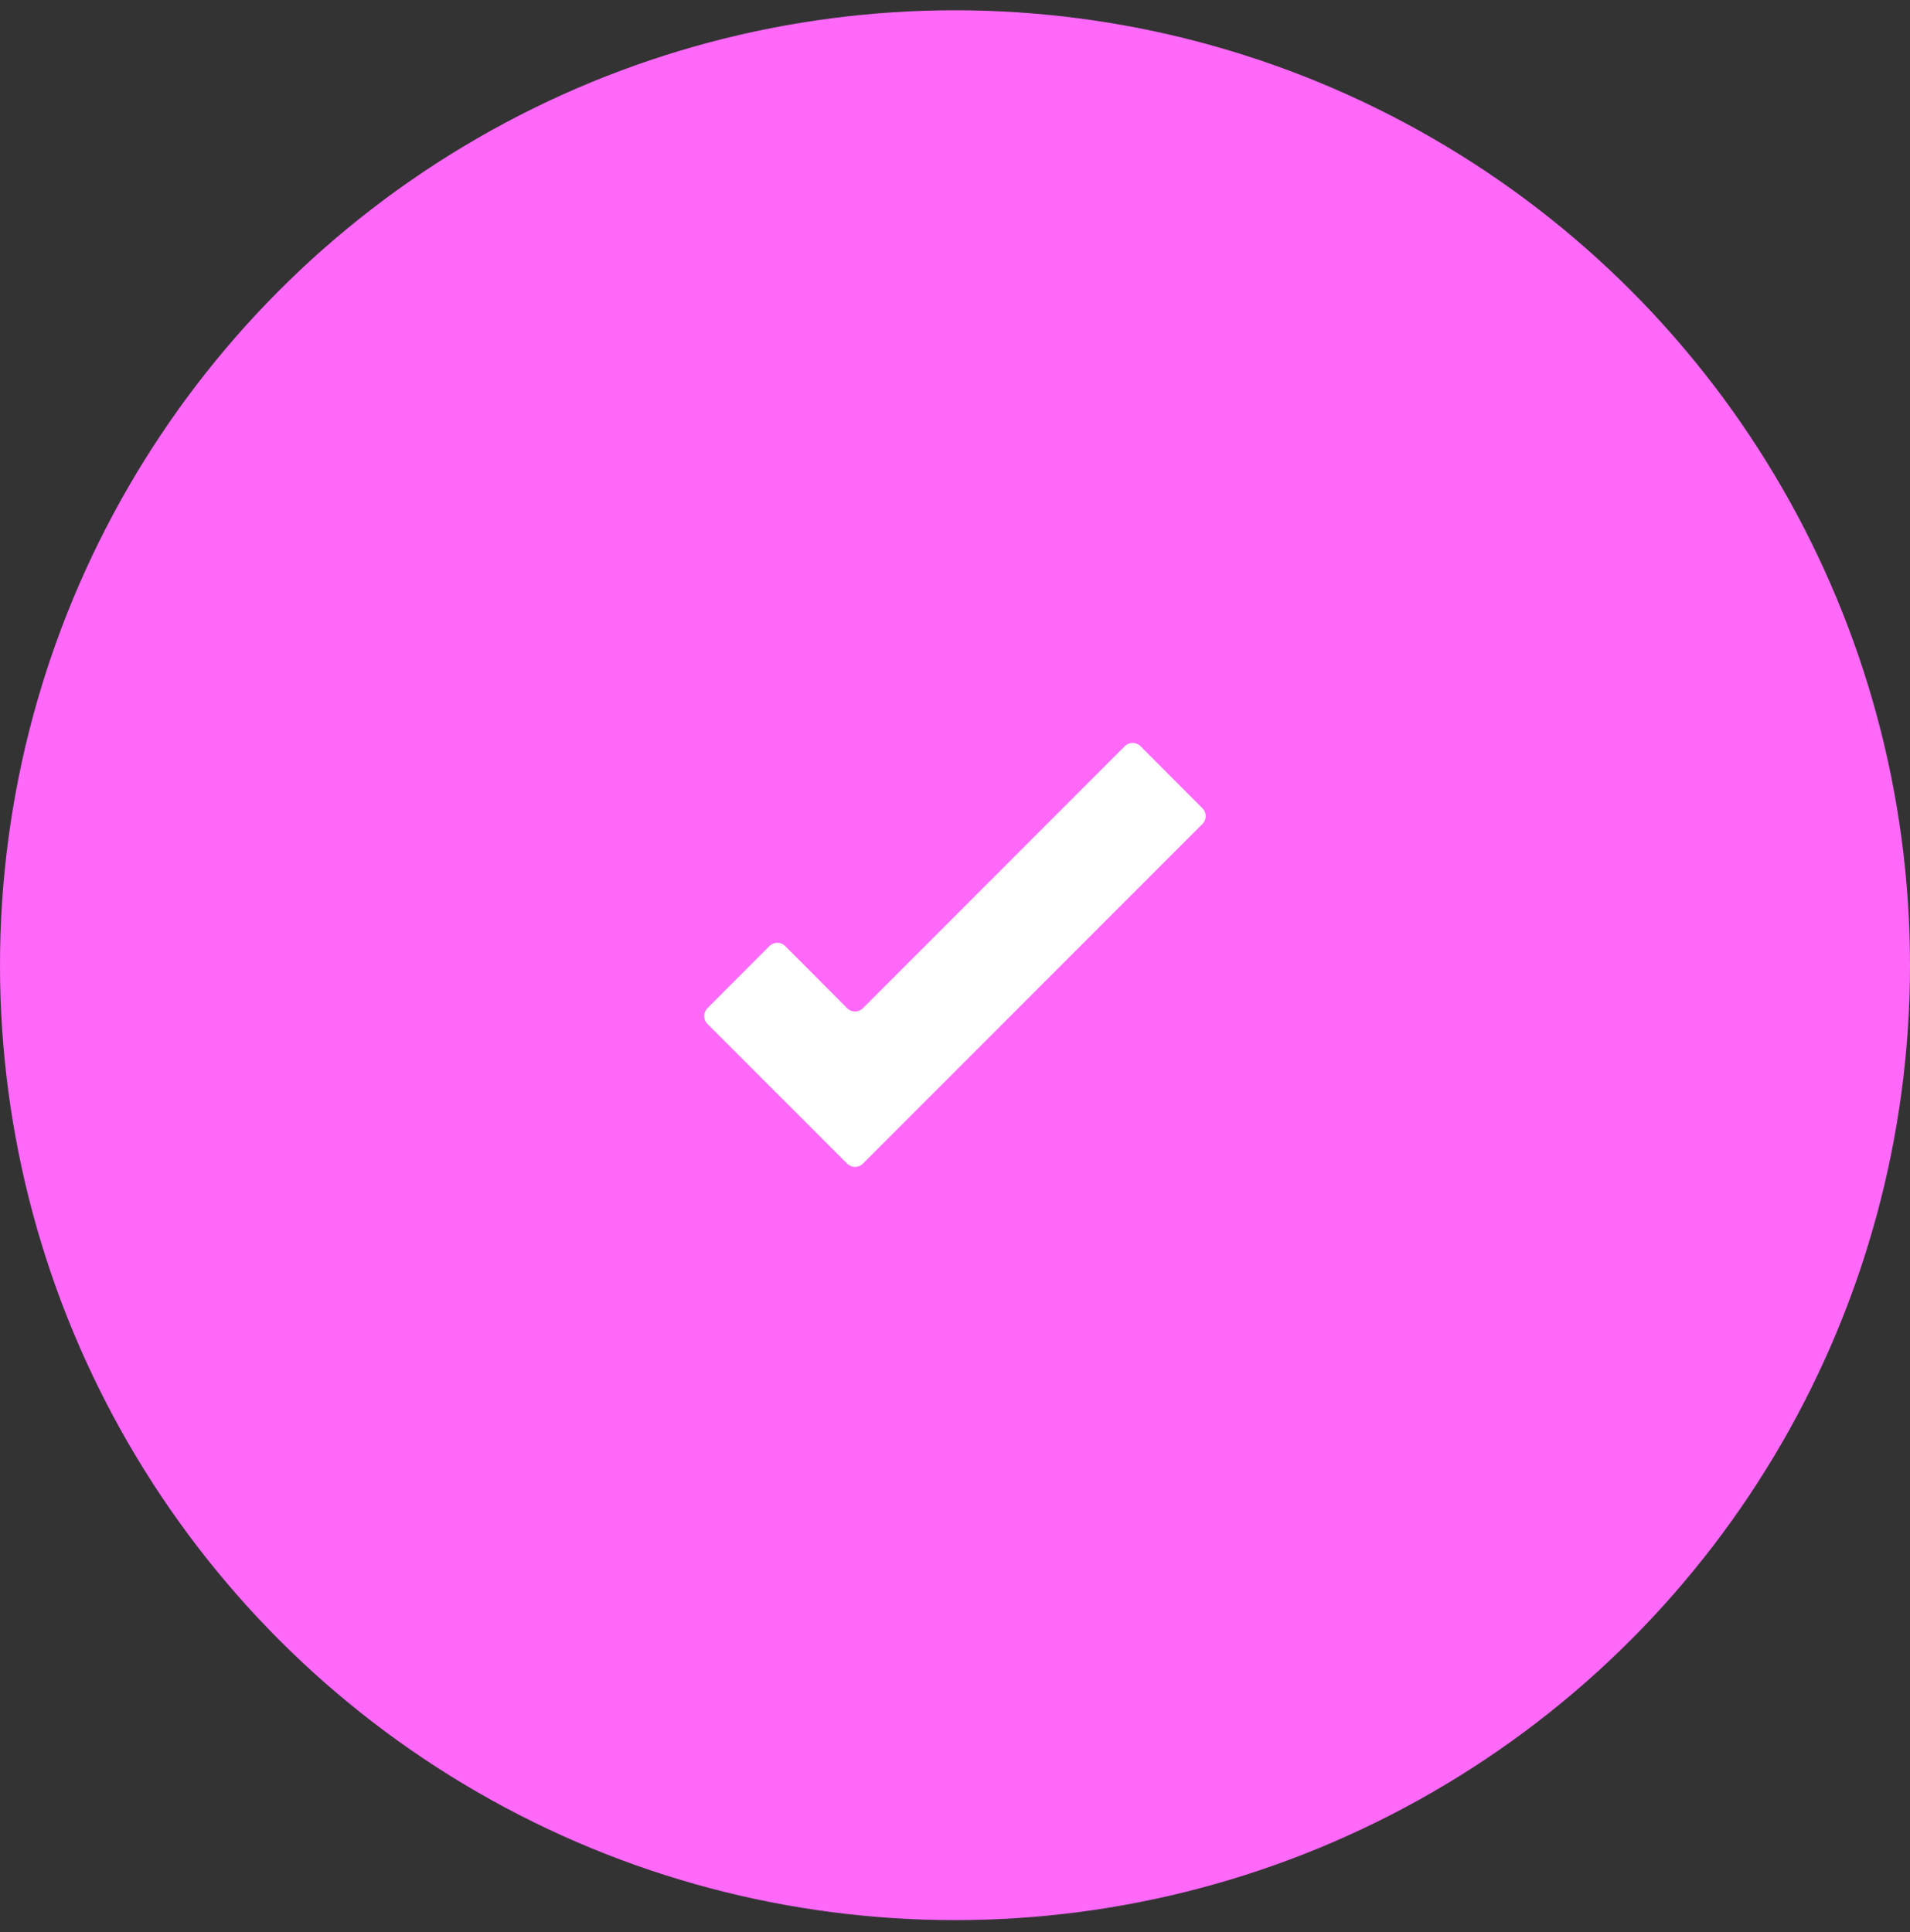 <svg xmlns="http://www.w3.org/2000/svg" width="86" height="87" viewBox="0 0 86 87" fill="none"><rect x="0" y="0" width="86" height="87" fill="#333333" stroke="none"/><circle cx="43" cy="43.463" r="43" fill="#FF68F9"></circle><path d="M54.145 36.4L51.353 33.6C51.307 33.553 51.252 33.517 51.191 33.491C51.13 33.466 51.065 33.453 50.999 33.453C50.934 33.453 50.868 33.466 50.808 33.491C50.747 33.517 50.692 33.553 50.645 33.6L38.853 45.4C38.807 45.447 38.752 45.483 38.691 45.509C38.63 45.534 38.565 45.547 38.499 45.547C38.434 45.547 38.368 45.534 38.308 45.509C38.247 45.483 38.192 45.447 38.145 45.4L35.353 42.6C35.307 42.553 35.252 42.517 35.191 42.491C35.13 42.466 35.065 42.453 34.999 42.453C34.934 42.453 34.868 42.466 34.808 42.491C34.747 42.517 34.692 42.553 34.645 42.6L31.853 45.4C31.76 45.494 31.707 45.621 31.707 45.754C31.707 45.886 31.76 46.013 31.853 46.107L38.145 52.4C38.192 52.447 38.247 52.483 38.308 52.509C38.368 52.534 38.434 52.547 38.499 52.547C38.565 52.547 38.63 52.534 38.691 52.509C38.752 52.483 38.807 52.447 38.853 52.4L54.145 37.1C54.237 37.007 54.288 36.881 54.288 36.75C54.288 36.619 54.237 36.493 54.145 36.4Z" fill="white"></path></svg>